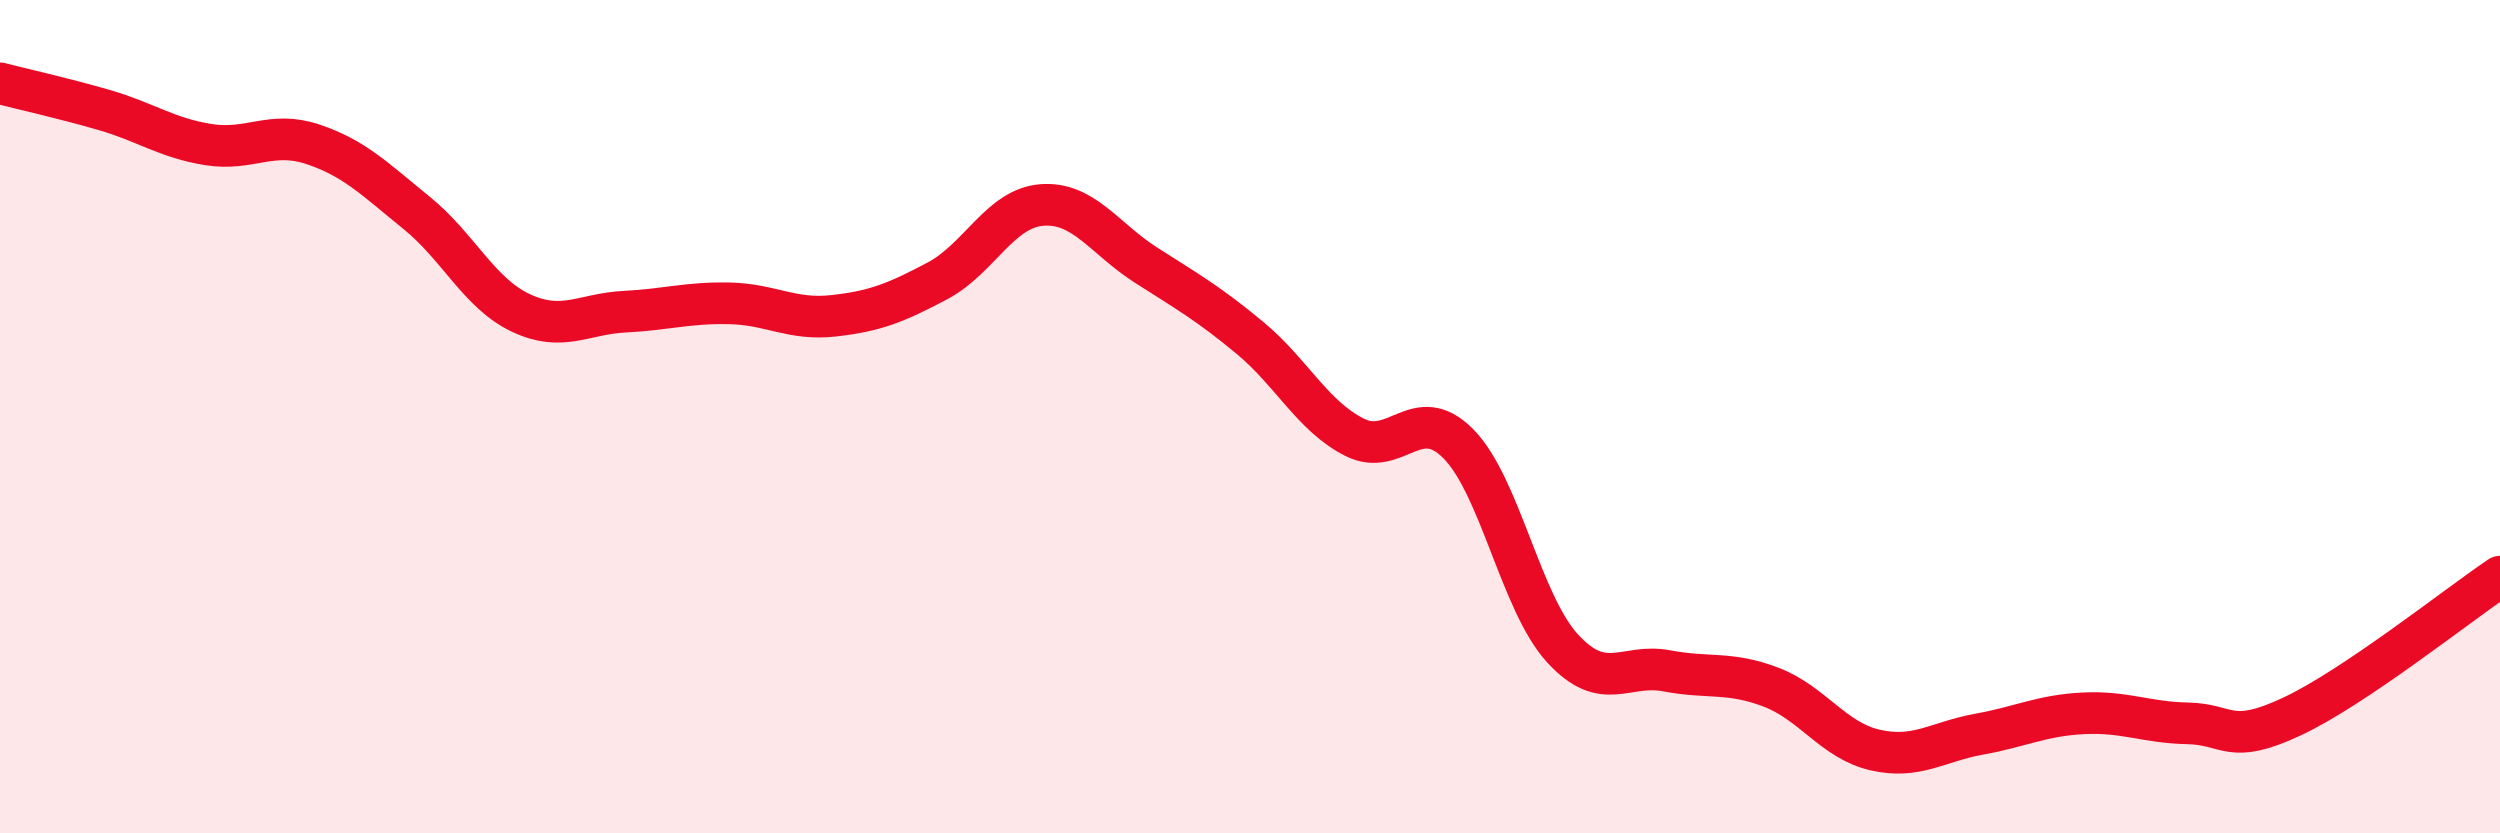 
    <svg width="60" height="20" viewBox="0 0 60 20" xmlns="http://www.w3.org/2000/svg">
      <path
        d="M 0,2 C 0.5,2.13 1.5,2.35 2.5,2.64 C 3.5,2.93 4,3.31 5,3.47 C 6,3.63 6.5,3.13 7.5,3.46 C 8.5,3.79 9,4.3 10,5.11 C 11,5.92 11.5,7.04 12.5,7.51 C 13.5,7.98 14,7.53 15,7.48 C 16,7.43 16.5,7.26 17.5,7.28 C 18.5,7.3 19,7.69 20,7.58 C 21,7.47 21.5,7.27 22.5,6.74 C 23.5,6.21 24,5 25,4.92 C 26,4.84 26.5,5.72 27.5,6.36 C 28.5,7 29,7.28 30,8.11 C 31,8.94 31.5,9.98 32.5,10.49 C 33.5,11 34,9.64 35,10.65 C 36,11.66 36.5,14.47 37.5,15.56 C 38.5,16.65 39,15.91 40,16.1 C 41,16.29 41.5,16.11 42.5,16.49 C 43.5,16.87 44,17.77 45,18 C 46,18.23 46.5,17.8 47.5,17.62 C 48.5,17.44 49,17.17 50,17.12 C 51,17.07 51.5,17.34 52.5,17.36 C 53.5,17.38 53.5,17.9 55,17.2 C 56.5,16.5 59,14.51 60,13.84L60 20L0 20Z"
        fill="#EB0A25"
        opacity="0.1"
        stroke-linecap="round"
        stroke-linejoin="round"
      />
      <path
        d="M 0,2 C 0.5,2.13 1.5,2.35 2.5,2.64 C 3.5,2.93 4,3.31 5,3.47 C 6,3.63 6.5,3.13 7.5,3.46 C 8.5,3.79 9,4.3 10,5.11 C 11,5.92 11.5,7.04 12.5,7.51 C 13.5,7.98 14,7.53 15,7.48 C 16,7.43 16.5,7.26 17.5,7.28 C 18.5,7.3 19,7.69 20,7.58 C 21,7.47 21.5,7.27 22.5,6.74 C 23.5,6.21 24,5 25,4.92 C 26,4.84 26.5,5.72 27.5,6.36 C 28.5,7 29,7.28 30,8.11 C 31,8.94 31.5,9.98 32.5,10.49 C 33.5,11 34,9.64 35,10.65 C 36,11.66 36.5,14.47 37.5,15.56 C 38.5,16.65 39,15.91 40,16.1 C 41,16.29 41.5,16.11 42.5,16.49 C 43.5,16.87 44,17.77 45,18 C 46,18.23 46.5,17.8 47.5,17.62 C 48.5,17.44 49,17.17 50,17.12 C 51,17.07 51.5,17.34 52.5,17.36 C 53.5,17.38 53.5,17.9 55,17.2 C 56.5,16.5 59,14.51 60,13.84"
        stroke="#EB0A25"
        stroke-width="1"
        fill="none"
        stroke-linecap="round"
        stroke-linejoin="round"
      />
    </svg>
  